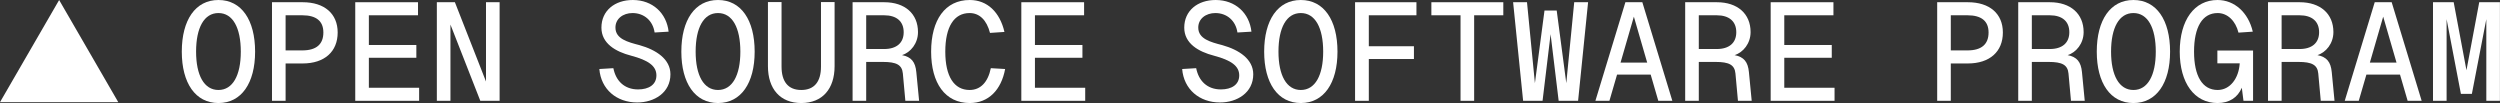 <svg width="5047" height="208" viewBox="0 0 5047 208" fill="none" xmlns="http://www.w3.org/2000/svg">
<rect x="0" y="0" width="5047" height="208" fill="#333333" stroke="none"/>
<path fill-rule="evenodd" clip-rule="evenodd" d="M441.004 0C487.538 0 515.005 40.365 515.005 104.278C515.005 167.631 487.538 207.996 441.004 207.996C394.47 207.996 367 167.631 367 104.278C367 40.365 394.47 0 441.004 0ZM441.004 26.348C412.129 26.348 395.868 55.785 395.868 104.278C395.868 152.214 412.129 181.649 441.004 181.649C469.876 181.649 486.138 152.214 486.138 104.278C486.138 55.785 469.876 26.348 441.004 26.348Z" fill="white"/>
<path fill-rule="evenodd" clip-rule="evenodd" d="M1449.51 0C1496.04 0 1523.51 40.367 1523.51 104.278C1523.51 167.631 1496.04 207.996 1449.51 207.996C1402.97 207.996 1375.5 167.631 1375.5 104.278C1375.5 40.365 1402.97 0 1449.51 0ZM1449.51 26.348C1420.63 26.348 1404.37 55.785 1404.37 104.278C1404.37 152.214 1420.63 181.649 1449.51 181.649C1478.38 181.649 1494.64 152.214 1494.64 104.278C1494.64 55.785 1478.38 26.35 1449.51 26.348Z" fill="white"/>
<path d="M1577.79 134.556C1577.79 164.55 1590.96 181.65 1617.59 181.65C1644.22 181.65 1657.4 164.55 1657.4 134.556V4.21H1684.87V133.716C1684.87 179.408 1660.2 207.997 1617.59 207.997C1574.98 207.997 1550.32 179.408 1550.32 133.716V4.21H1577.79V134.556Z" fill="white"/>
<path d="M1957.69 0C1993.28 0 2018.52 24.67 2027.78 64.475L1998.62 66.44C1991.89 40.37 1977.31 26.348 1957.41 26.348C1926.01 26.35 1908.36 54.102 1908.36 104.278C1908.36 154.174 1926.01 181.646 1957.41 181.649C1979.28 181.649 1994.41 166.229 2000.29 137.635L2029.16 139.319C2021.32 181.649 1995.52 207.996 1957.69 207.996C1908.06 207.994 1879.76 167.911 1879.76 104.278C1879.76 40.087 1908.06 0.002 1957.69 0Z" fill="white"/>
<path fill-rule="evenodd" clip-rule="evenodd" d="M2626.09 0C2672.65 0 2700.11 40.367 2700.11 104.278C2700.11 167.631 2672.65 207.996 2626.09 207.996C2579.56 207.996 2552.1 167.631 2552.1 104.278C2552.1 40.365 2579.56 0 2626.09 0ZM2626.09 26.348C2597.24 26.348 2580.97 55.785 2580.97 104.278C2580.97 152.214 2597.24 181.649 2626.09 181.649C2654.97 181.649 2671.24 152.214 2671.24 104.278C2671.24 55.785 2654.97 26.35 2626.09 26.348Z" fill="white"/>
<path fill-rule="evenodd" clip-rule="evenodd" d="M4306.97 0C4353.5 0 4380.96 40.367 4380.96 104.278C4380.96 167.631 4353.5 207.996 4306.97 207.996C4260.41 207.996 4232.95 167.631 4232.95 104.278C4232.95 40.365 4260.41 0 4306.97 0ZM4306.97 26.348C4278.09 26.348 4261.82 55.785 4261.82 104.278C4261.82 152.214 4278.09 181.649 4306.97 181.649C4335.82 181.649 4352.09 152.214 4352.09 104.278C4352.09 55.785 4335.82 26.35 4306.97 26.348Z" fill="white"/>
<path d="M4476.73 0C4511.2 0 4538.95 25.51 4547.93 63.913L4519.05 65.878C4513.17 42.052 4496.91 26.35 4477.01 26.348C4446.16 26.348 4429.34 54.662 4429.34 104.278C4429.34 153.616 4446.16 181.649 4477.01 181.649C4501.95 181.646 4519.6 158.383 4521.57 127.829H4476.43V102.034H4548.48V203.515H4529.14L4525.78 177.164C4517.36 196.786 4500.82 207.996 4476.73 207.996C4430.17 207.996 4400.46 167.631 4400.46 104.278C4400.46 40.365 4430.17 0 4476.73 0Z" fill="white"/>
<path d="M1277.5 0C1317.59 0.002 1345.62 26.632 1349.82 63.913L1321.51 65.598C1318.14 41.772 1300.21 26.35 1276.94 26.348C1257.88 26.348 1242.18 37.843 1242.46 56.065C1242.74 78.49 1267.13 84.937 1290.96 91.106C1324.88 100.636 1353.47 119.42 1353.47 149.974C1353.47 187.255 1320.67 206.874 1286.47 206.874C1244.7 206.874 1213.3 180.246 1209.94 139.319L1238.25 137.635C1243.3 163.425 1260.68 180.526 1288.15 180.526C1309.74 180.526 1325.16 170.993 1325.16 152.212C1325.16 133.153 1308.89 121.66 1274.14 112.409C1242.74 104.281 1214.15 87.741 1214.15 55.785C1214.15 21.584 1241.06 0 1277.5 0Z" fill="white"/>
<path d="M2454.11 0C2494.19 0.002 2522.21 26.632 2526.42 63.913L2498.12 65.598C2494.74 41.772 2476.81 26.35 2453.53 26.348C2434.49 26.348 2418.78 37.843 2419.06 56.065C2419.33 78.49 2443.72 84.937 2467.55 91.106C2501.47 100.636 2530.07 119.42 2530.07 149.974C2530.07 187.255 2497.26 206.874 2463.06 206.874C2421.3 206.874 2389.9 180.246 2386.55 139.319L2414.84 137.635C2419.89 163.425 2437.29 180.526 2464.75 180.526C2486.34 180.526 2501.75 170.993 2501.75 152.212C2501.75 133.153 2485.49 121.66 2450.73 112.409C2419.33 104.281 2390.76 87.741 2390.76 55.785C2390.76 21.584 2417.67 0 2454.11 0Z" fill="white"/>
<path d="M238.767 206.263H0L119.384 0.056L238.767 206.263Z" fill="white"/>
<path fill-rule="evenodd" clip-rule="evenodd" d="M611.055 4.492C655.064 4.495 681.696 27.758 681.696 65.601C681.694 104.284 655.062 128.112 611.055 128.112H576.574V203.518H549.104V4.492H611.055ZM576.574 101.764H610.212C638.522 101.764 652.822 89.427 652.822 65.601C652.822 42.615 638.525 30.842 610.212 30.842H576.574V101.764Z" fill="white"/>
<path d="M843.884 30.842H744.655V90.826H840.525V116.621H744.655V177.168H846.129V203.518H717.185V4.492H843.884V30.842Z" fill="white"/>
<path d="M981.134 164.555V4.492H1008.61V203.518H969.637L909.37 49.621V203.518H881.9V4.492H918.343L981.134 164.555Z" fill="white"/>
<path fill-rule="evenodd" clip-rule="evenodd" d="M1785.11 4.492C1826.89 4.492 1853.24 27.758 1853.24 64.759C1853.24 87.744 1838.39 105.684 1821 111.29C1839.77 114.934 1847.92 125.027 1849.86 145.489L1855.49 203.518H1827.72L1822.68 148.296C1821 130.914 1809.78 125.025 1782.59 125.025H1748.67V203.518H1721.2V4.492H1785.11ZM1748.67 98.957H1784.83C1810.06 98.957 1824.36 86.624 1824.36 65.041C1824.36 43.175 1810.07 30.842 1784.83 30.842H1748.67V98.957Z" fill="white"/>
<path d="M2188.57 30.842H2089.33V90.826H2185.21V116.621H2089.33V177.168H2190.81V203.518H2061.86V4.492H2188.57V30.842Z" fill="white"/>
<path d="M2859.52 30.842H2763.35V93.353H2854.45V119.141H2763.35V203.518H2735.61V4.492H2859.52V30.842Z" fill="white"/>
<path d="M3034.88 30.842H2976.01V203.518H2948.53V30.842H2889.66V4.492H3034.88V30.842Z" fill="white"/>
<path d="M3098.68 167.917L3118.02 21.309H3142.69L3162.03 167.917L3178.02 4.492H3206.04L3185.86 203.518H3146.62L3130.35 68.961L3114.11 203.518H3074.87L3054.67 4.492H3082.71L3098.68 167.917Z" fill="white"/>
<path fill-rule="evenodd" clip-rule="evenodd" d="M3376.1 203.518H3347.78L3332.37 150.54H3264.53L3249.09 203.518H3220.8L3281.35 4.492H3315.55L3376.1 203.518ZM3271.54 126.43H3325.36L3298.45 33.64L3271.54 126.43Z" fill="white"/>
<path fill-rule="evenodd" clip-rule="evenodd" d="M3465.97 4.492C3507.74 4.492 3534.09 27.758 3534.09 64.759C3534.09 87.744 3519.24 105.684 3501.86 111.29C3520.62 114.934 3528.77 125.027 3530.71 145.489L3536.34 203.518H3508.57L3503.52 148.296C3501.86 130.916 3490.64 125.025 3463.45 125.025H3429.53V203.518H3402.04V4.492H3465.97ZM3429.53 98.957H3465.69C3490.91 98.957 3505.21 86.624 3505.21 65.041C3505.21 43.175 3490.91 30.842 3465.69 30.842H3429.53V98.957Z" fill="white"/>
<path d="M3701.34 30.842H3602.1V90.826H3697.96V116.621H3602.1V177.168H3703.58V203.518H3574.63V4.492H3701.34V30.842Z" fill="white"/>
<path fill-rule="evenodd" clip-rule="evenodd" d="M3972.76 4.492C4016.77 4.495 4043.4 27.758 4043.4 65.601C4043.4 104.284 4016.77 128.112 3972.76 128.112H3938.28V203.518H3910.79V4.492H3972.76ZM3938.28 101.764H3971.9C4000.22 101.764 4014.52 89.427 4014.52 65.601C4014.52 42.615 4000.22 30.842 3971.9 30.842H3938.28V101.764Z" fill="white"/>
<path fill-rule="evenodd" clip-rule="evenodd" d="M4138.31 4.492C4180.07 4.492 4206.43 27.758 4206.43 64.759C4206.43 87.744 4191.57 105.684 4174.2 111.29C4192.96 114.934 4201.11 125.027 4203.07 145.489L4208.67 203.518H4180.91L4175.86 148.296C4174.2 130.916 4162.97 125.025 4135.79 125.025H4101.87V203.518H4074.4V4.492H4138.31ZM4101.87 98.957H4138.03C4163.25 98.957 4177.55 86.624 4177.55 65.041C4177.55 43.175 4163.25 30.842 4138.03 30.842H4101.87V98.957Z" fill="white"/>
<path fill-rule="evenodd" clip-rule="evenodd" d="M4642.56 4.492C4684.33 4.492 4710.68 27.758 4710.68 64.759C4710.68 87.744 4695.83 105.684 4678.45 111.29C4697.22 114.934 4705.36 125.027 4707.33 145.489L4712.93 203.518H4685.16L4680.12 148.296C4678.45 130.916 4667.23 125.025 4640.04 125.025H4606.12V203.518H4578.66V4.492H4642.56ZM4606.12 98.957H4642.29C4667.51 98.957 4681.81 86.624 4681.81 65.041C4681.81 43.175 4667.51 30.842 4642.29 30.842H4606.12V98.957Z" fill="white"/>
<path fill-rule="evenodd" clip-rule="evenodd" d="M4888.85 203.518H4860.55L4845.12 150.54H4777.3L4761.86 203.518H4733.56L4794.09 4.492H4828.32L4888.85 203.518ZM4784.28 126.43H4838.1L4811.19 33.64L4784.28 126.43Z" fill="white"/>
<path d="M4979.3 141.847L5005.08 4.492H5046.84V203.518H5019.38V38.691L4990.22 189.501H4968.08L4939.2 38.691V203.518H4911.74V4.492H4953.5L4979.3 141.847Z" fill="white"/>
</svg>
